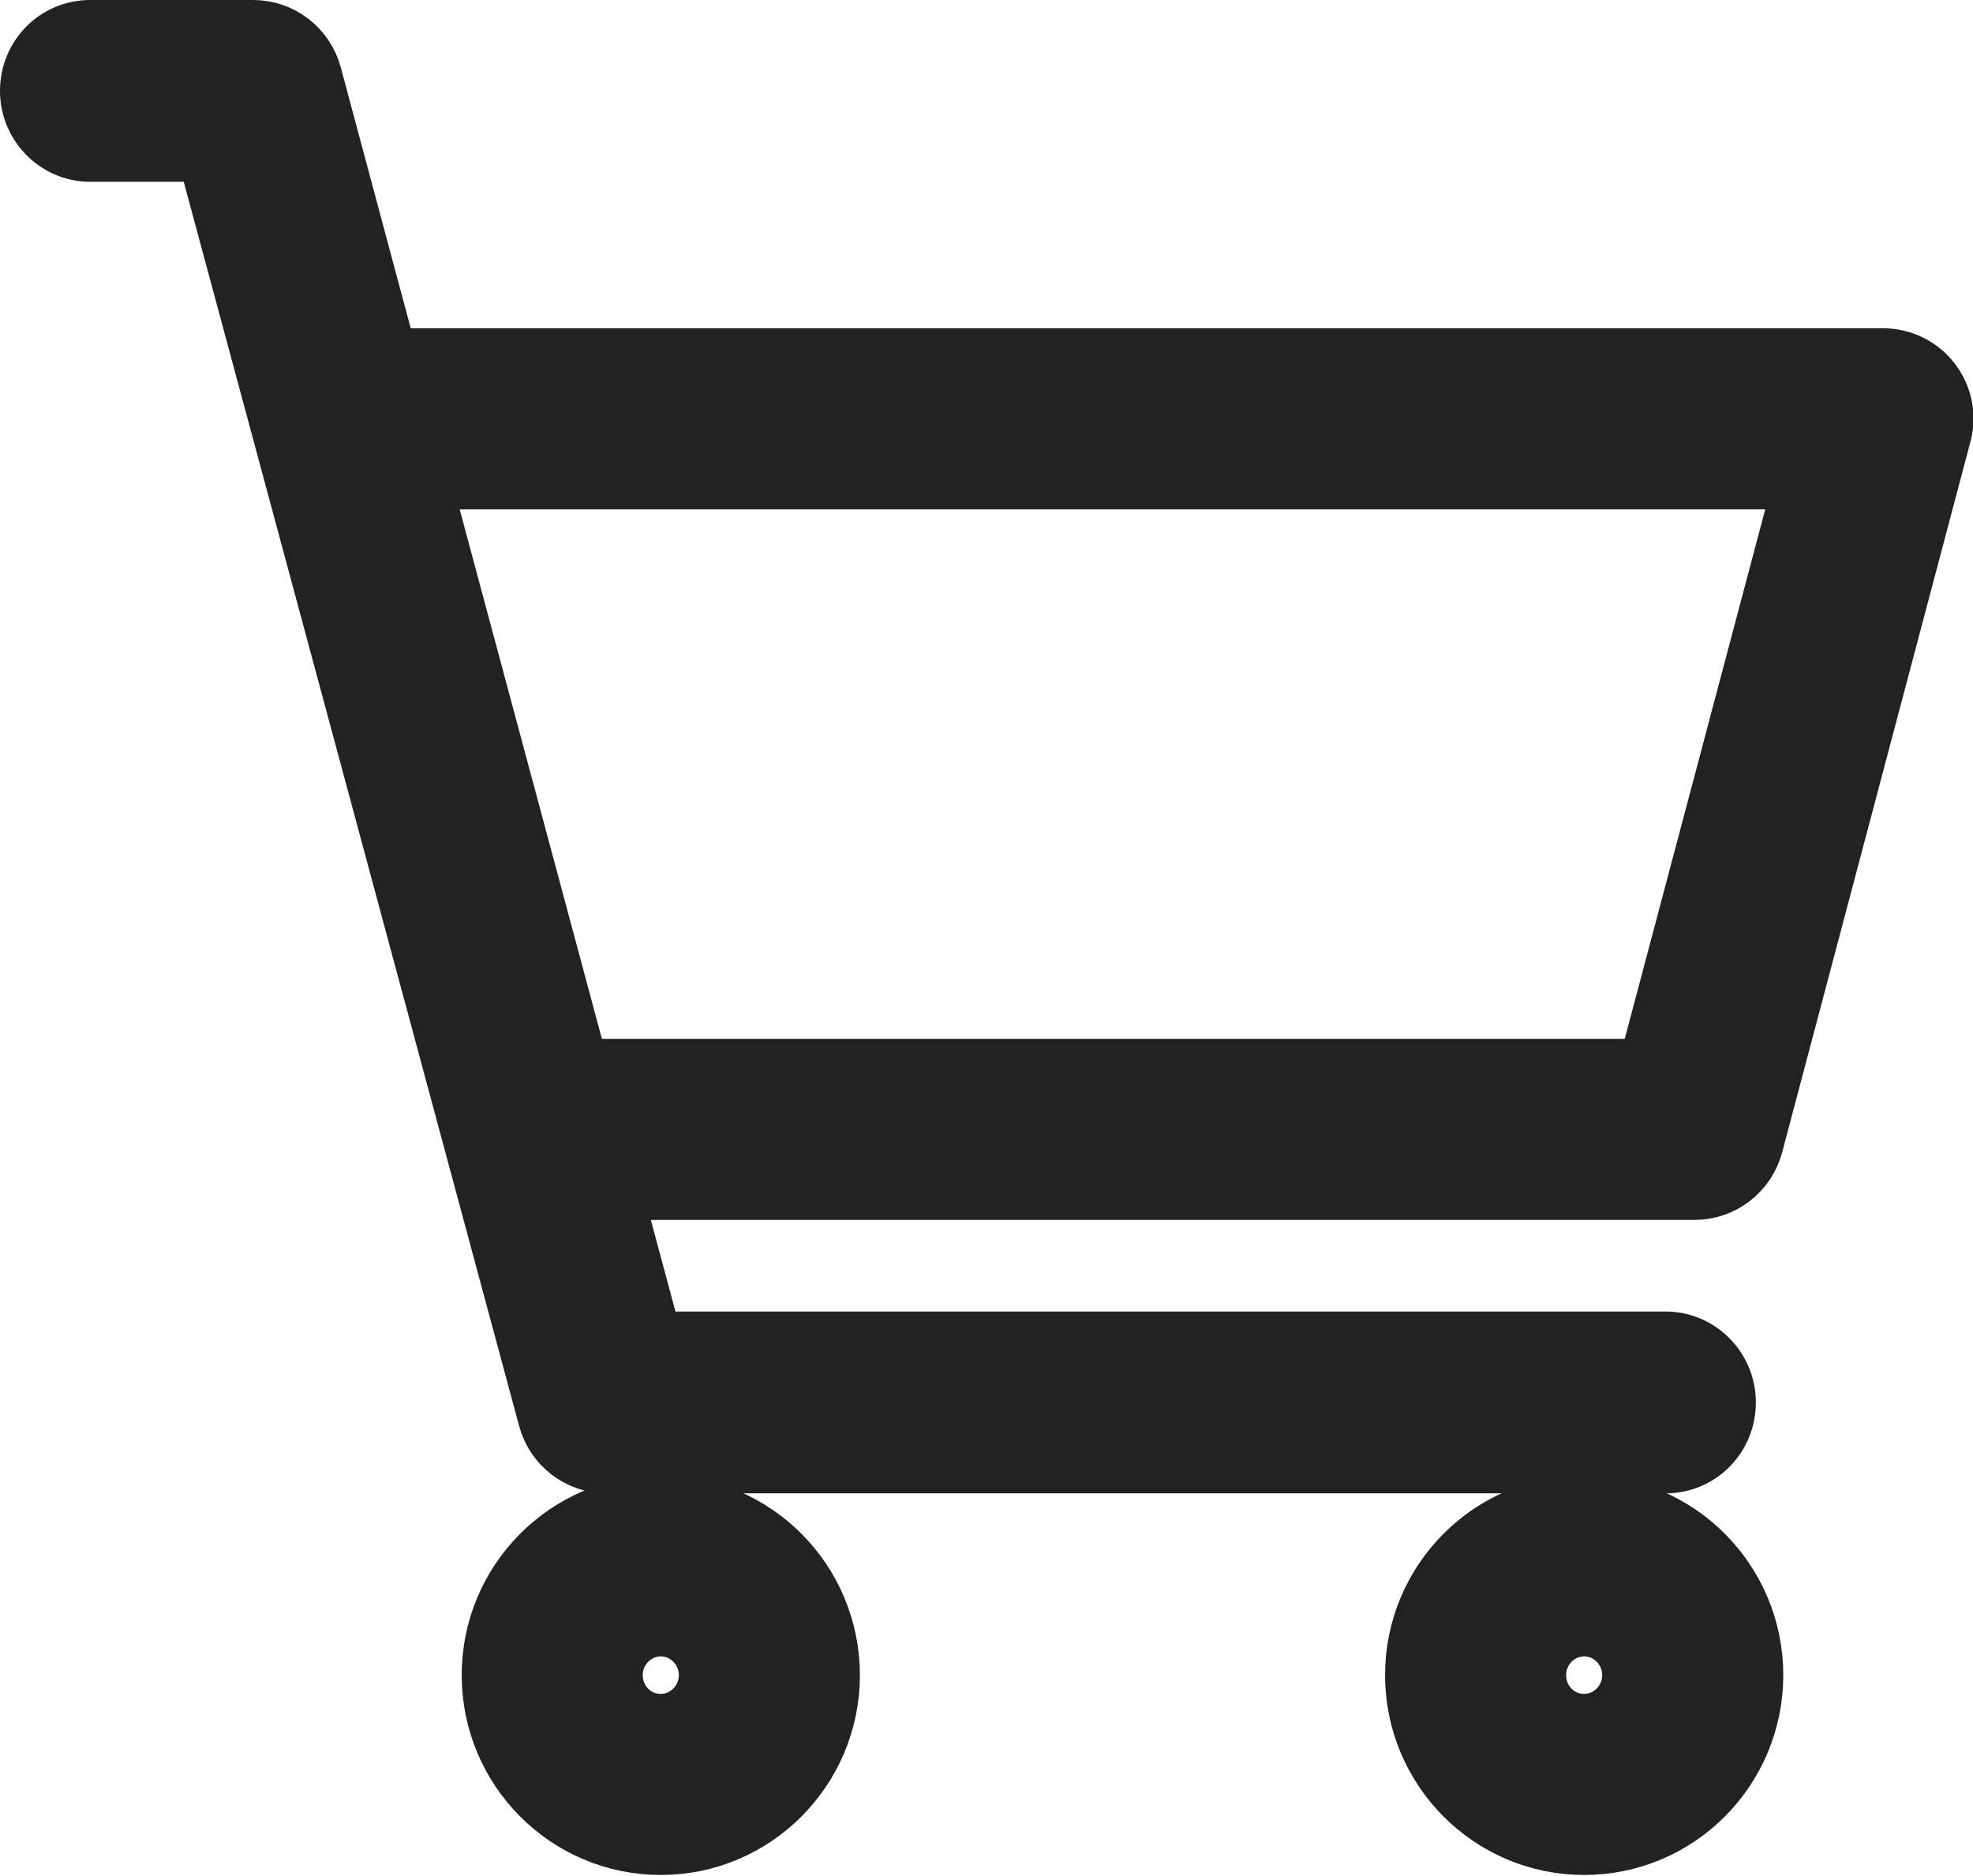 <?xml version="1.0" encoding="UTF-8"?><svg id="_レイヤー_2" xmlns="http://www.w3.org/2000/svg" width="27.35" height="26" viewBox="0 0 27.35 26"><defs><style>.cls-1{fill:#222;stroke:#222;stroke-miterlimit:10;}</style></defs><g id="_ナビ"><g id="_アートワーク_276"><g><path class="cls-1" d="M26.1,5.05H5.31l-1.07-3.99c-.09-.33-.39-.56-.73-.56H1.25c-.42,0-.75,.34-.75,.76s.34,.76,.75,.76h1.68L7.68,19.64c.09,.33,.39,.56,.73,.56h14.68c.42,0,.75-.34,.75-.76s-.34-.76-.75-.76H8.98l-.61-2.27h15.12c.34,0,.64-.23,.73-.56l2.61-9.85c.13-.48-.23-.95-.73-.95Zm-3.19,9.85H7.96L5.72,6.56H25.12l-2.21,8.33Z"/><path class="cls-1" d="M21.96,20.95c-1.25,0-2.26,1.02-2.26,2.27s1.01,2.27,2.26,2.27,2.26-1.02,2.26-2.27-1.01-2.27-2.26-2.27Zm0,3.03c-.42,0-.75-.34-.75-.76s.34-.76,.75-.76,.75,.34,.75,.76-.34,.76-.75,.76Z"/><path class="cls-1" d="M9.16,20.95c-1.25,0-2.26,1.02-2.26,2.27s1.01,2.27,2.26,2.27,2.26-1.02,2.26-2.27-1.01-2.27-2.26-2.27Zm0,3.03c-.42,0-.75-.34-.75-.76s.34-.76,.75-.76,.75,.34,.75,.76-.34,.76-.75,.76Z"/></g></g></g></svg>